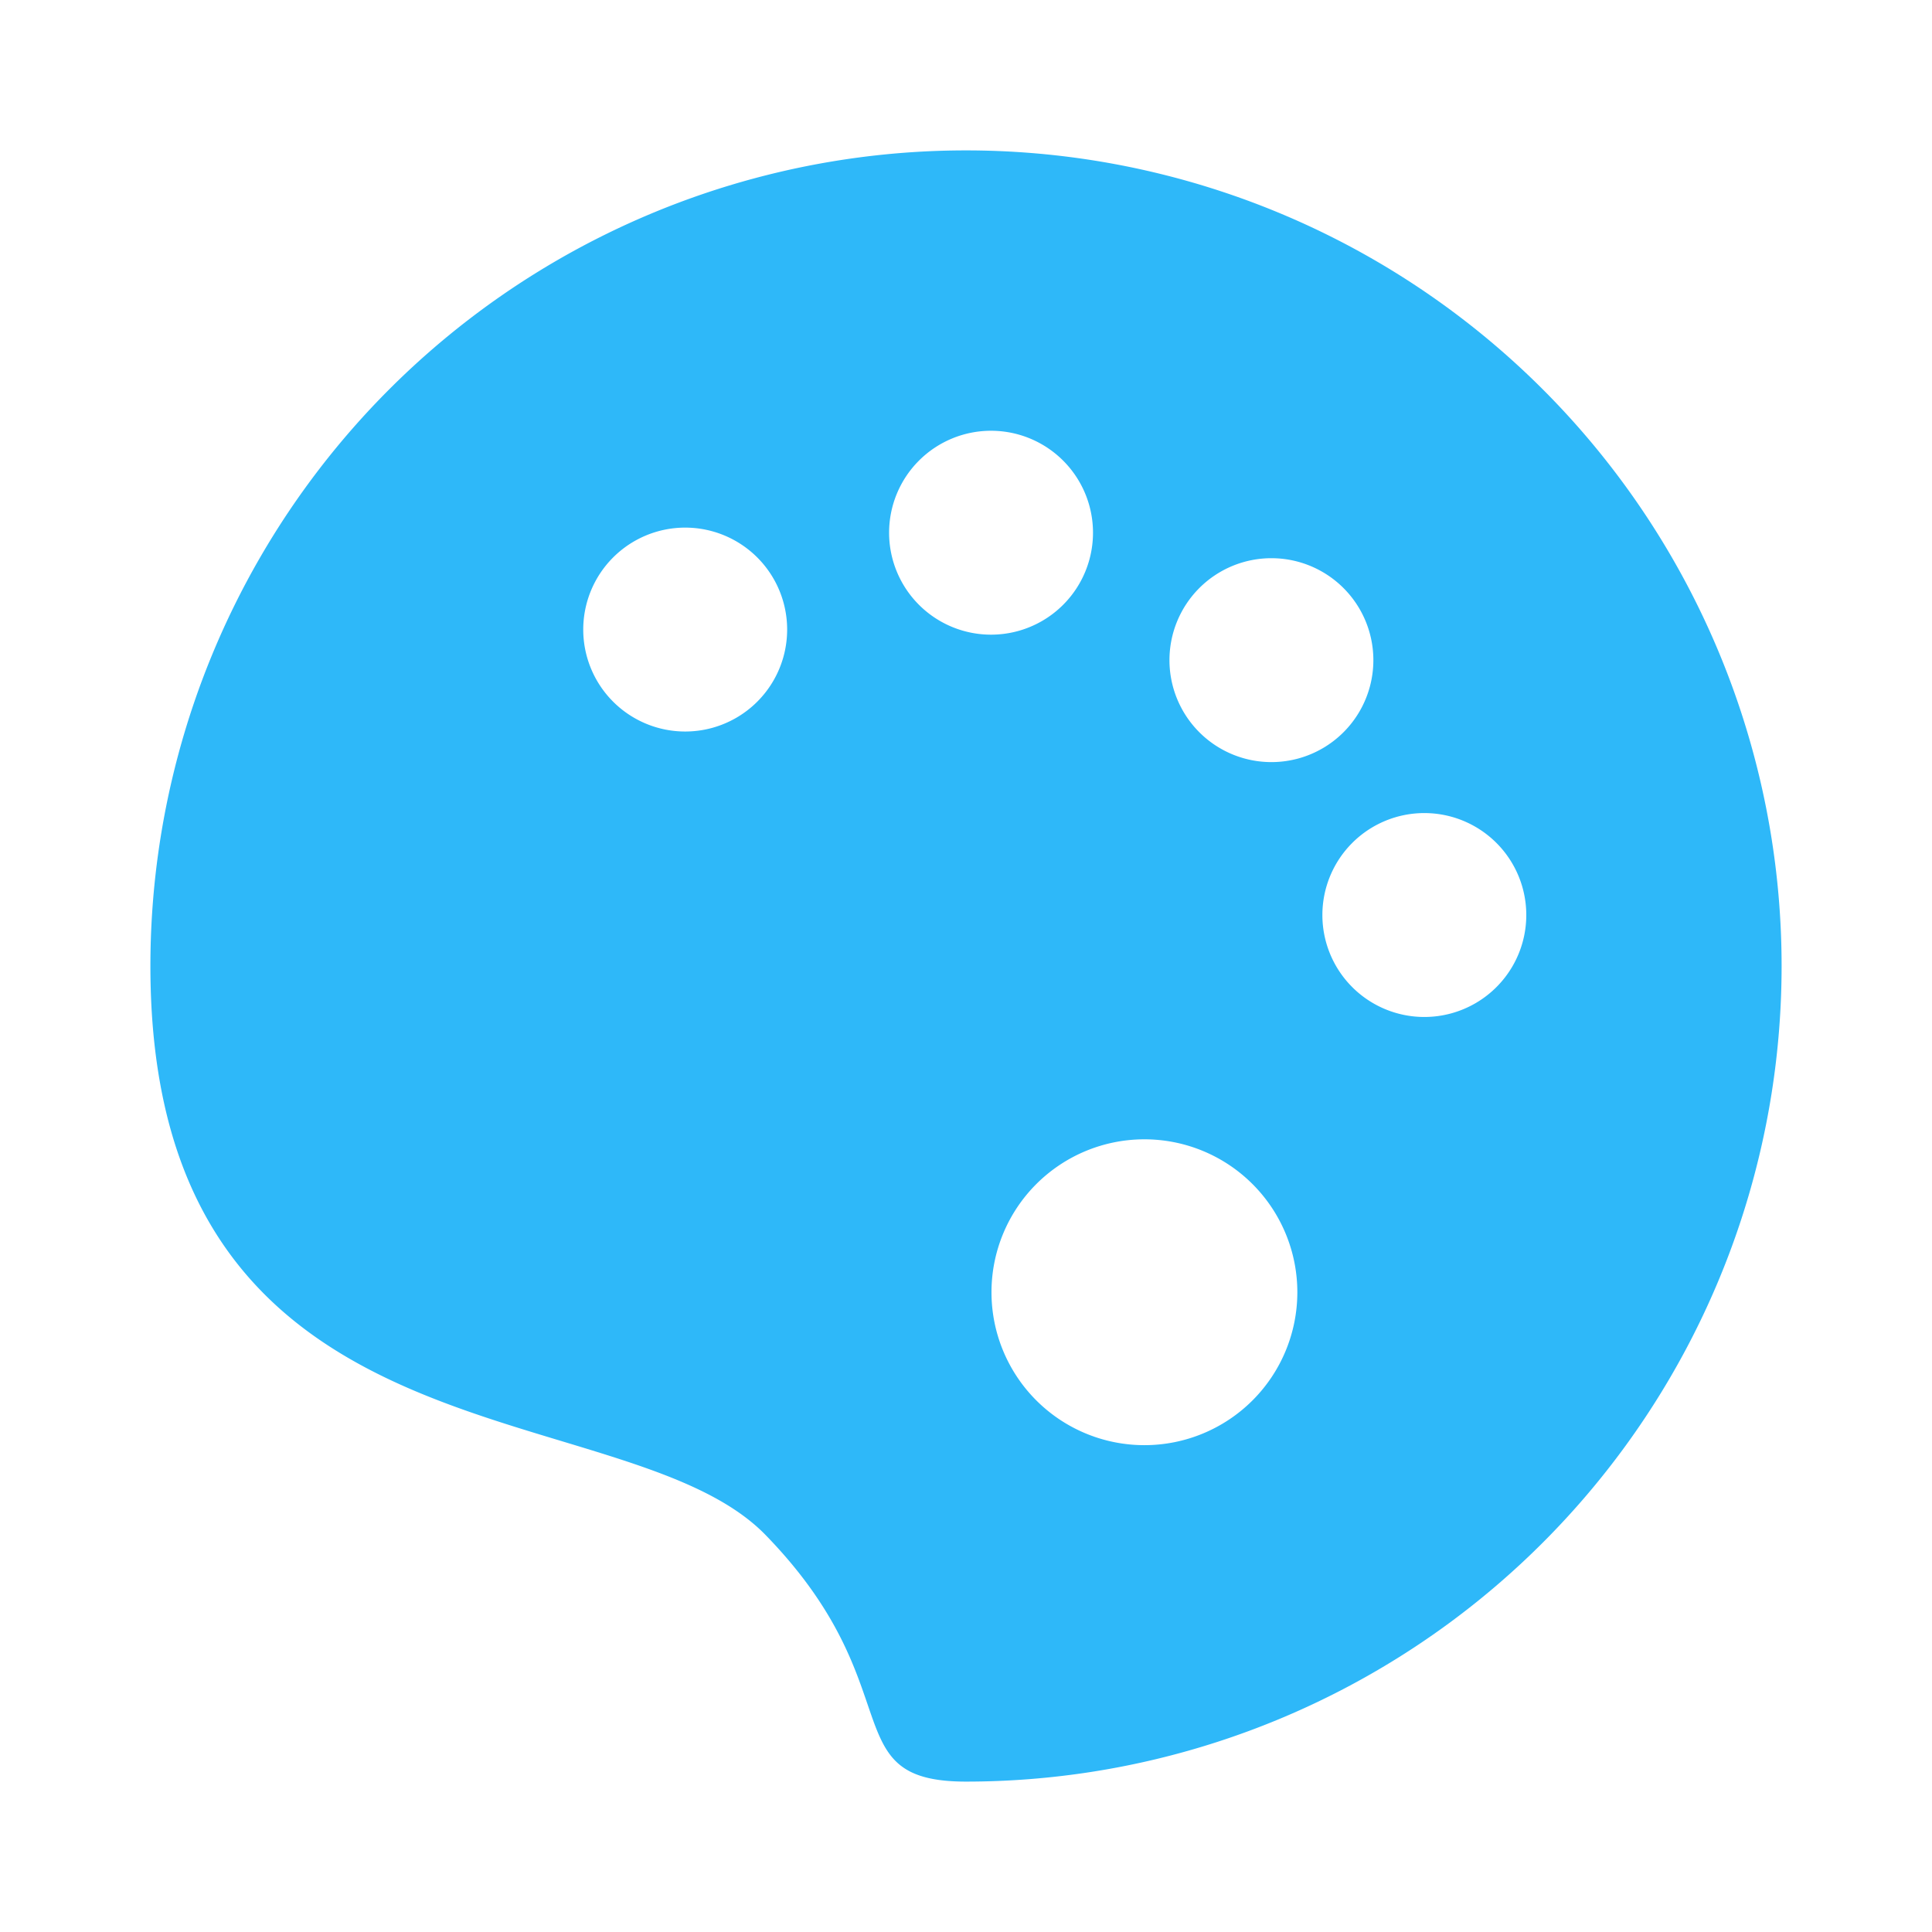 <?xml version="1.0" standalone="no"?><!DOCTYPE svg PUBLIC "-//W3C//DTD SVG 1.1//EN" "http://www.w3.org/Graphics/SVG/1.1/DTD/svg11.dtd"><svg t="1728203957032" class="icon" viewBox="0 0 1024 1024" version="1.1" xmlns="http://www.w3.org/2000/svg" p-id="7148" xmlns:xlink="http://www.w3.org/1999/xlink" width="500" height="500"><path d="M512 79.715a432.285 432.285 0 1 1 0 864.57c-70.571 0-27.774-50.091-106.288-130.766C329.846 735.707 79.715 781.908 79.715 512a432.285 432.285 0 0 1 432.285-432.285z m94.562 524.145a81.053 81.053 0 1 0 0 162.107 81.053 81.053 0 0 0 0-162.107z m148.598-172.914a54.036 54.036 0 1 0 0 108.071 54.036 54.036 0 0 0 0-108.071zM674.107 295.858a54.036 54.036 0 1 0 0 108.071 54.036 54.036 0 0 0 0-108.071z m-310.705-16.211a54.036 54.036 0 1 0 0 108.071 54.036 54.036 0 0 0 0-108.071z m162.107-51.334a54.036 54.036 0 1 0 0 108.071 54.036 54.036 0 0 0 0-108.071z" p-id="7149" fill="#2eb8f9"></path></svg>